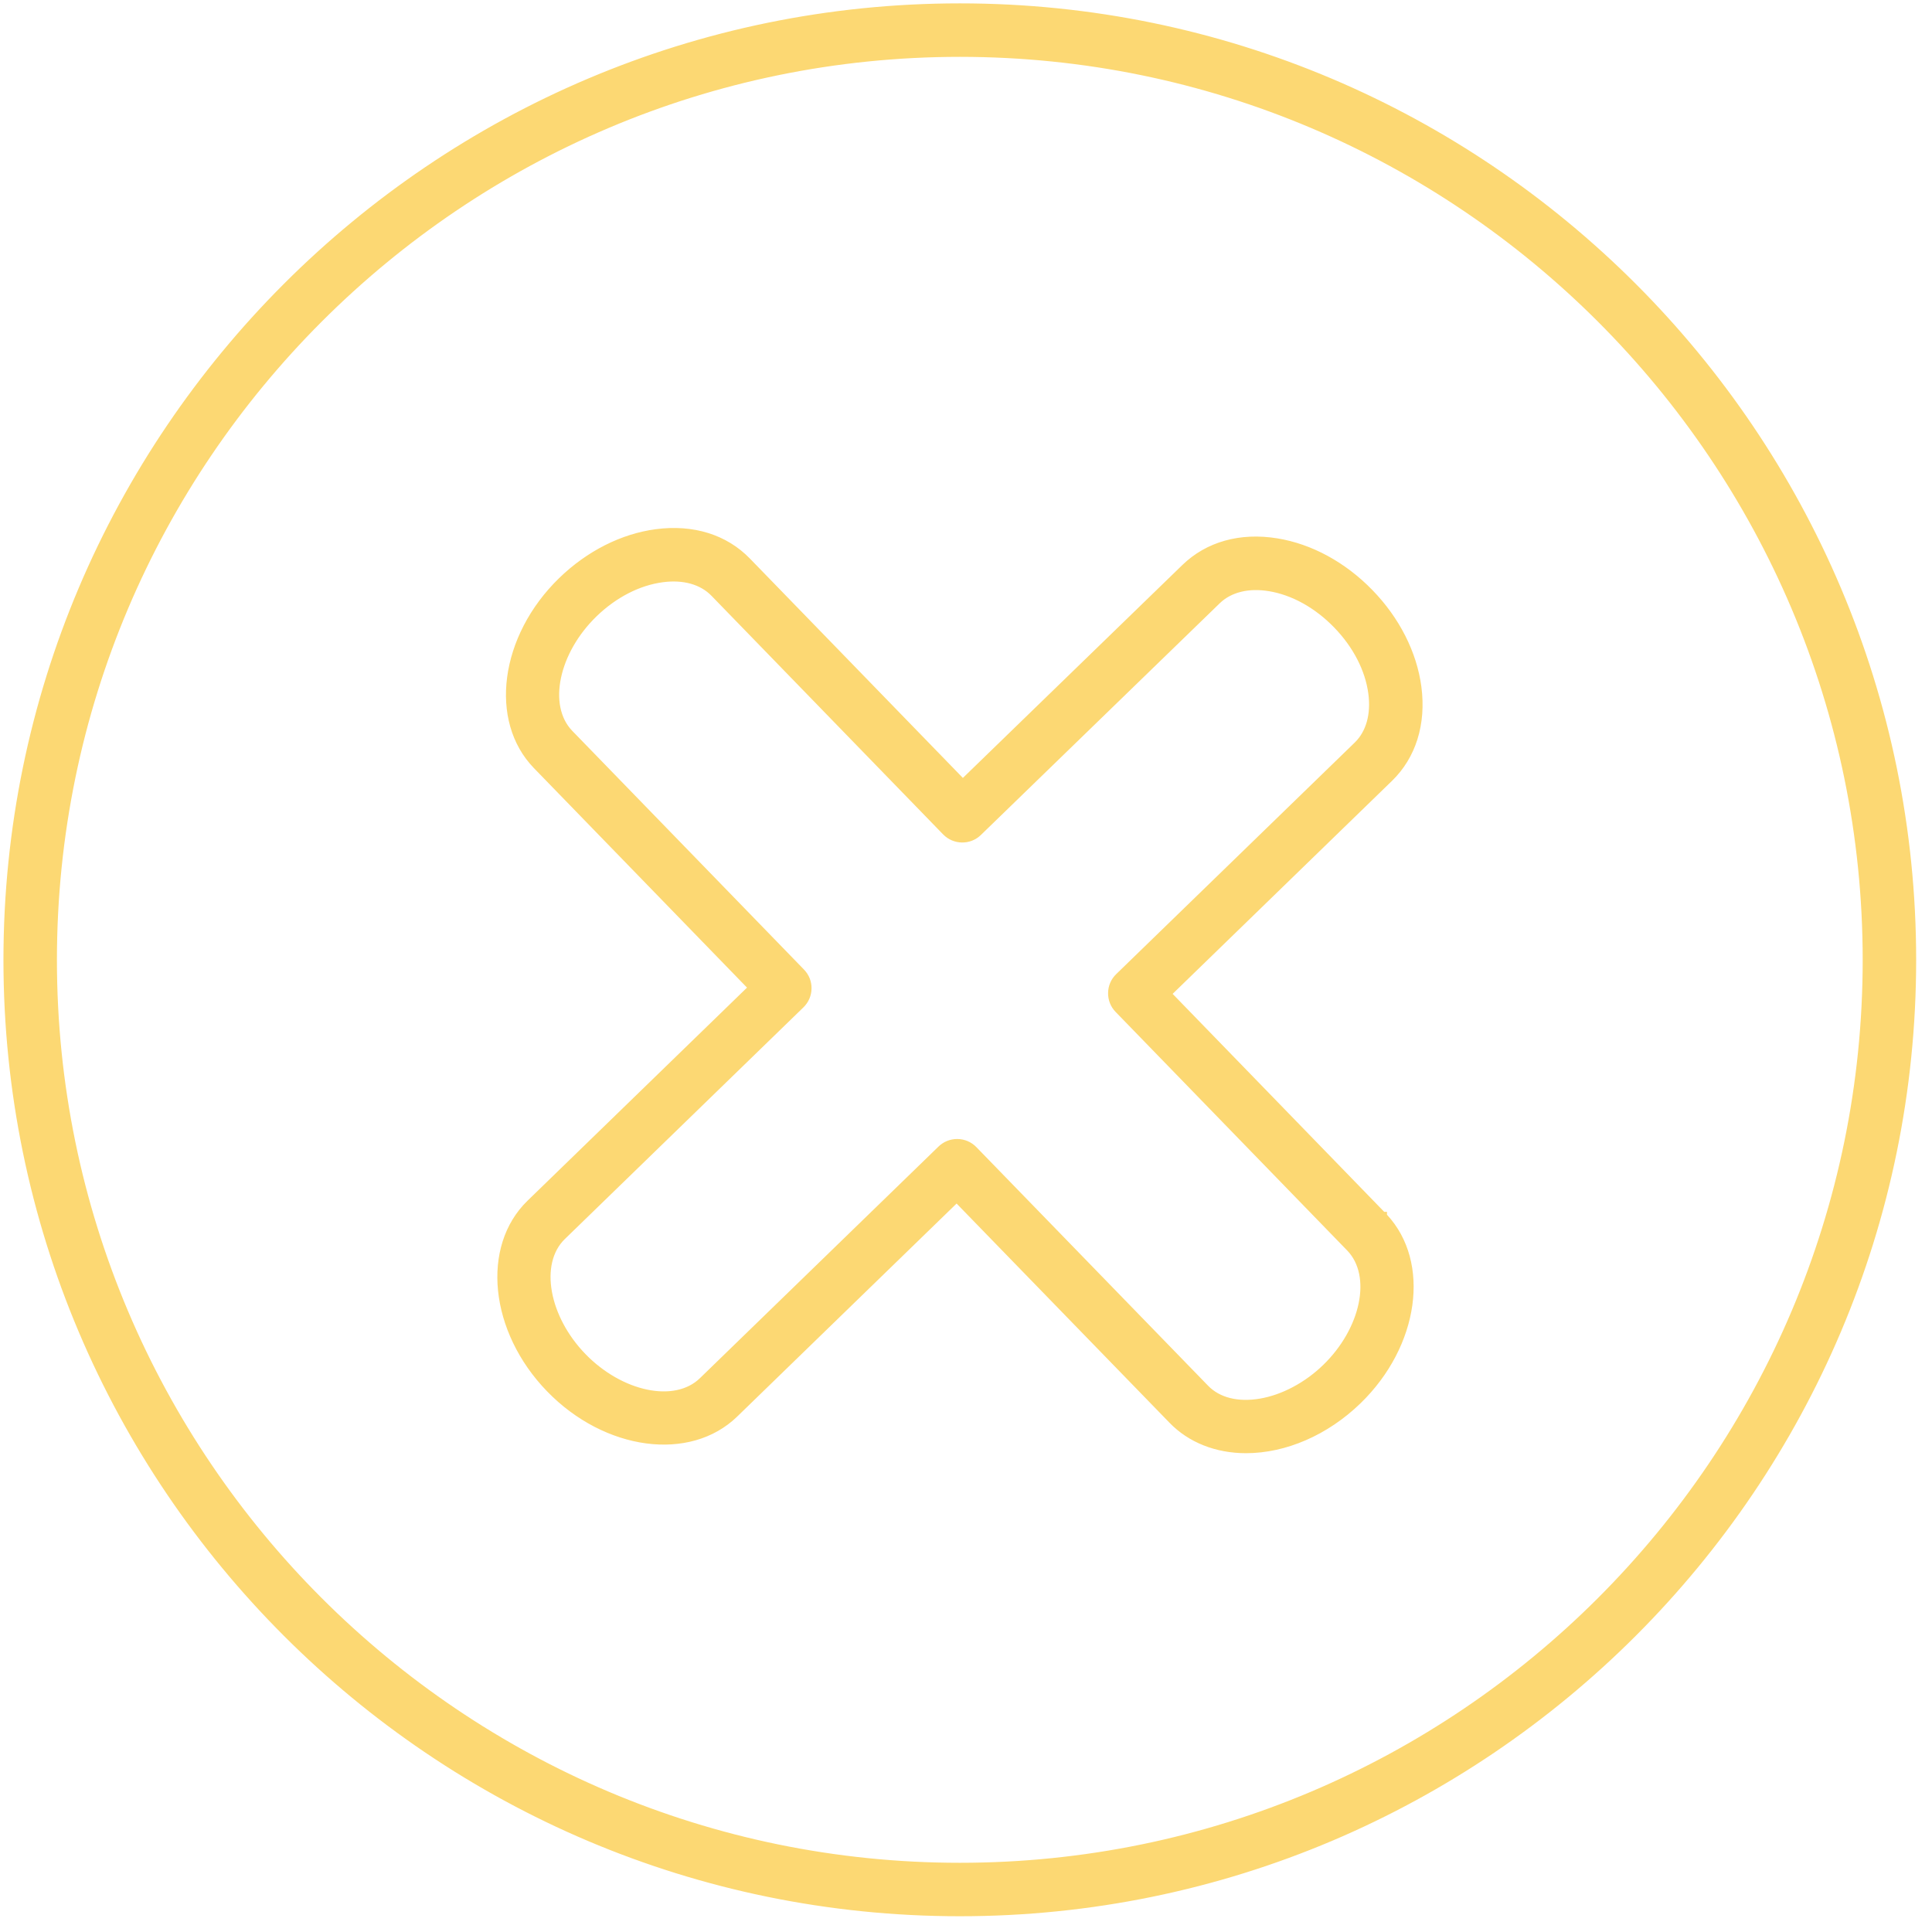 <?xml version="1.0" encoding="UTF-8"?> <svg xmlns="http://www.w3.org/2000/svg" width="101" height="101" viewBox="0 0 101 101" fill="none"> <path d="M50.18 99.928C22.747 99.928 0.429 77.613 0.429 50.185C0.429 22.747 22.747 0.425 50.18 0.425C77.609 0.425 99.923 22.747 99.923 50.185C99.924 77.613 77.609 99.928 50.18 99.928ZM50.18 2.723C24.014 2.723 2.727 24.014 2.727 50.185C2.727 76.346 24.014 97.63 50.18 97.63C76.341 97.63 97.625 76.346 97.625 50.185C97.626 24.015 76.342 2.723 50.18 2.723Z" fill="#FCD873"></path> <path d="M50.18 100.176C22.61 100.176 0.18 77.75 0.18 50.184C0.18 22.609 22.61 0.176 50.18 0.176C77.746 0.176 100.172 22.609 100.172 50.184C100.172 77.75 77.746 100.176 50.18 100.176ZM50.18 0.674C22.884 0.674 0.678 22.884 0.678 50.185C0.678 77.476 22.884 99.68 50.18 99.68C77.471 99.68 99.675 77.476 99.675 50.185C99.675 22.884 77.471 0.674 50.18 0.674ZM50.18 97.879C23.877 97.879 2.478 76.484 2.478 50.185C2.478 23.877 23.877 2.475 50.18 2.475C76.479 2.475 97.874 23.877 97.874 50.185C97.874 76.483 76.479 97.879 50.18 97.879ZM50.18 2.972C24.151 2.972 2.976 24.151 2.976 50.185C2.976 76.209 24.152 97.382 50.18 97.382C76.204 97.382 97.377 76.209 97.377 50.185C97.377 24.151 76.204 2.972 50.18 2.972Z" fill="#FCD873"></path> <path d="M65.136 75.72C63.667 75.72 62.309 75.227 61.326 74.213L50.014 62.566L38.362 73.879C36.004 76.166 31.708 75.577 28.781 72.565C25.856 69.553 25.394 65.239 27.751 62.948L39.403 51.635L28.092 39.983C25.804 37.624 26.394 33.325 29.406 30.399C30.819 29.027 32.563 28.144 34.317 27.912C36.192 27.664 37.866 28.181 39.02 29.369L50.332 41.021L61.988 29.712C63.179 28.557 64.864 28.087 66.735 28.39C68.479 28.673 70.196 29.608 71.568 31.023C72.943 32.436 73.828 34.181 74.059 35.936C74.306 37.815 73.787 39.487 72.598 40.643L60.949 51.952L72.257 63.6L72.258 63.601C74.546 65.965 73.958 70.264 70.946 73.185C69.226 74.853 67.084 75.72 65.136 75.72ZM50.038 59.792C50.337 59.792 50.637 59.909 50.862 60.141L62.975 72.613C64.356 74.038 67.275 73.544 69.346 71.535C71.413 69.531 71.99 66.631 70.608 65.201L58.5 52.729C58.058 52.274 58.069 51.546 58.524 51.104L70.996 38.995C71.652 38.358 71.93 37.378 71.78 36.236C71.613 34.969 70.953 33.686 69.92 32.624C68.888 31.56 67.627 30.862 66.367 30.658C65.231 30.474 64.245 30.724 63.588 31.361L51.107 43.47C50.652 43.912 49.925 43.901 49.482 43.446L37.37 30.97C36.736 30.317 35.76 30.04 34.617 30.191C33.349 30.358 32.067 31.018 31.007 32.048C28.939 34.057 28.359 36.958 29.741 38.383L41.853 50.859C42.295 51.314 42.284 52.042 41.829 52.484L29.353 64.596C27.929 65.98 28.423 68.896 30.43 70.963C32.438 73.03 35.338 73.611 36.761 72.229L49.237 60.116C49.46 59.9 49.749 59.792 50.038 59.792Z" fill="#FCD873"></path> <path d="M65.136 75.969C63.554 75.969 62.138 75.407 61.147 74.386L50.008 62.918L38.535 74.058C36.079 76.44 31.623 75.849 28.603 72.739C25.583 69.629 25.123 65.156 27.578 62.77L39.052 51.63L27.913 40.156C25.53 37.699 26.121 33.242 29.232 30.22C30.683 28.811 32.477 27.903 34.284 27.665C36.244 27.405 37.988 27.949 39.198 29.195L50.337 40.668L61.815 29.533C63.065 28.321 64.827 27.826 66.775 28.144C68.573 28.435 70.338 29.396 71.747 30.849C73.159 32.3 74.068 34.095 74.306 35.902C74.563 37.861 74.018 39.608 72.771 40.82L61.302 51.957L72.363 63.352H72.507L72.508 63.503C74.81 65.98 74.2 70.378 71.121 73.364C69.412 75.019 67.23 75.969 65.136 75.969ZM50.019 62.214L50.192 62.393L61.505 74.041C62.413 74.978 63.669 75.472 65.136 75.472C67.103 75.472 69.158 74.573 70.774 73.006C73.685 70.183 74.272 66.046 72.085 63.779L72.079 63.773L60.598 51.947L72.425 40.465C73.556 39.365 74.049 37.768 73.812 35.969C73.588 34.267 72.728 32.572 71.39 31.197C70.054 29.82 68.388 28.91 66.695 28.636C64.905 28.345 63.293 28.792 62.16 29.891L50.326 41.373L38.841 29.543C37.744 28.413 36.148 27.923 34.349 28.159C32.648 28.383 30.954 29.242 29.579 30.577C26.665 33.408 26.078 37.55 28.27 39.809L39.756 51.639L39.578 51.813L27.925 63.127C25.666 65.322 26.131 69.479 28.96 72.392C31.79 75.304 35.932 75.891 38.189 73.7L50.019 62.214ZM65.121 73.678C64.173 73.678 63.365 73.372 62.796 72.785L50.684 60.314C50.349 59.97 49.756 59.96 49.41 60.297L36.935 72.408C35.416 73.881 32.355 73.301 30.252 71.136C28.15 68.972 27.66 65.895 29.18 64.417L41.656 52.304C41.828 52.137 41.925 51.912 41.929 51.671C41.932 51.431 41.842 51.204 41.674 51.032L29.563 38.556C28.087 37.034 28.669 33.972 30.834 31.869C31.934 30.802 33.266 30.118 34.585 29.944C35.807 29.782 36.859 30.086 37.549 30.797L49.661 43.273C50.007 43.628 50.577 43.636 50.934 43.292L63.415 31.183C64.131 30.49 65.194 30.217 66.407 30.413C67.718 30.625 69.029 31.349 70.099 32.45C71.169 33.55 71.854 34.883 72.027 36.202C72.188 37.423 71.883 38.478 71.169 39.172L58.697 51.282C58.525 51.449 58.428 51.675 58.424 51.915C58.421 52.156 58.511 52.383 58.68 52.556L70.787 65.028C72.263 66.555 71.683 69.617 69.52 71.714C68.482 72.721 67.212 73.393 65.943 73.608C65.66 73.655 65.385 73.678 65.121 73.678ZM50.038 59.544C50.42 59.544 50.776 59.695 51.041 59.968L63.154 72.44C63.763 73.07 64.725 73.309 65.861 73.117C67.014 72.922 68.222 72.28 69.174 71.356C71.143 69.447 71.719 66.707 70.429 65.374L58.322 52.902C58.062 52.635 57.922 52.281 57.928 51.907C57.933 51.534 58.083 51.185 58.352 50.925L70.824 38.817C71.422 38.235 71.674 37.33 71.534 36.269C71.375 35.055 70.739 33.822 69.742 32.798C68.747 31.772 67.534 31.1 66.328 30.904C65.272 30.732 64.361 30.958 63.762 31.54L51.28 43.649C50.73 44.187 49.842 44.173 49.304 43.62L37.192 31.144C36.613 30.548 35.71 30.295 34.649 30.438C33.435 30.598 32.203 31.233 31.18 32.226C29.208 34.142 28.631 36.882 29.919 38.21L42.03 50.686C42.29 50.953 42.431 51.306 42.425 51.68C42.419 52.053 42.269 52.402 42.001 52.662L29.527 64.775C28.2 66.064 28.695 68.819 30.609 70.79C32.524 72.76 35.263 73.34 36.588 72.05L49.064 59.938C49.326 59.684 49.672 59.544 50.038 59.544Z" fill="#FCD873"></path> </svg> 